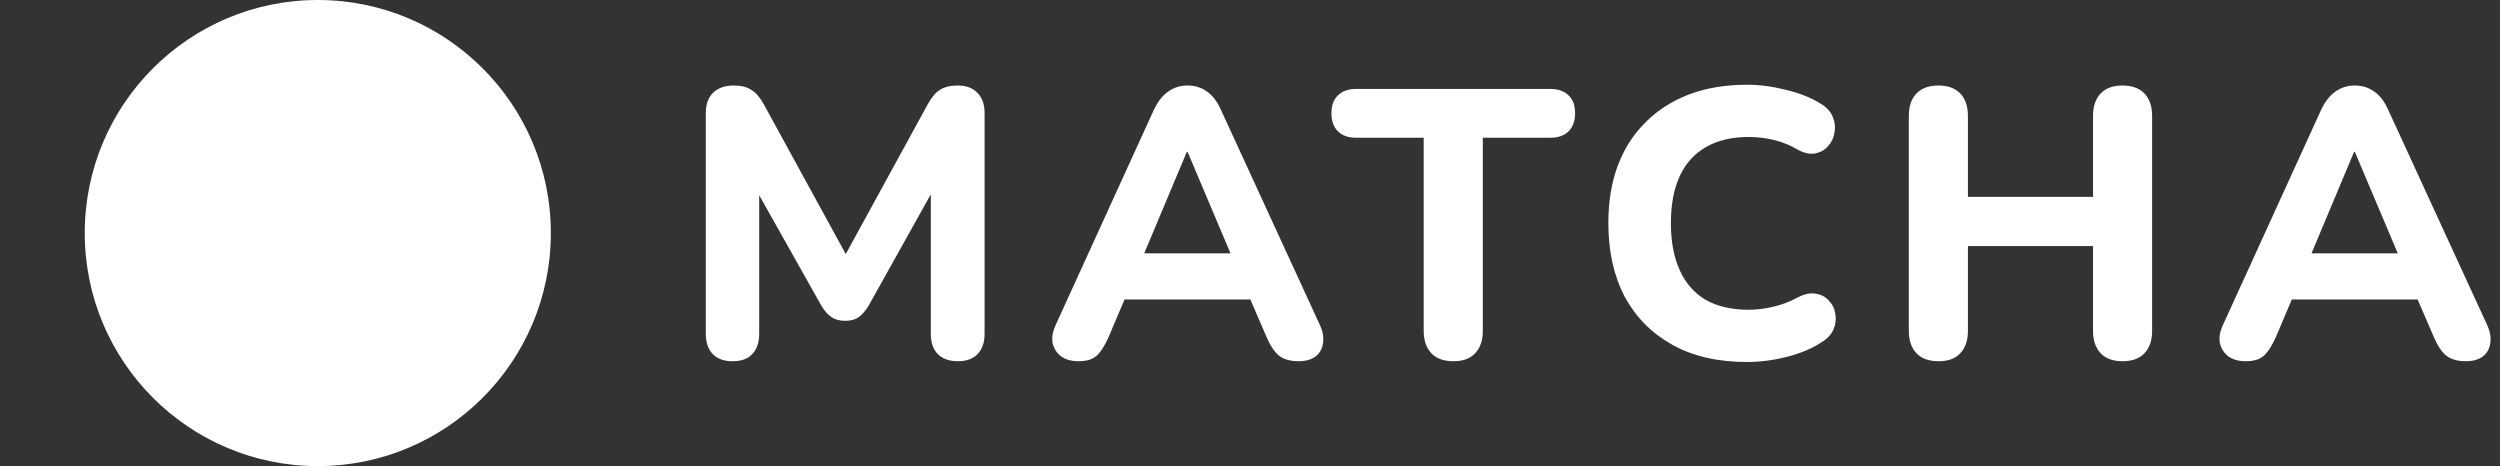 <svg width="118" height="22" viewBox="0 0 118 22" fill="none" xmlns="http://www.w3.org/2000/svg">
<rect x="0" y="0" width="118" height="22" fill="#333333" stroke="none"/>
<path d="M34.574 17.05C34.166 17.05 33.854 16.936 33.638 16.708C33.422 16.48 33.314 16.162 33.314 15.754V5.332C33.314 4.924 33.428 4.606 33.656 4.378C33.896 4.15 34.22 4.036 34.628 4.036C34.988 4.036 35.27 4.108 35.474 4.252C35.69 4.384 35.888 4.618 36.068 4.954L40.226 12.55H39.614L43.772 4.954C43.952 4.618 44.144 4.384 44.348 4.252C44.564 4.108 44.846 4.036 45.194 4.036C45.602 4.036 45.914 4.15 46.13 4.378C46.358 4.606 46.472 4.924 46.472 5.332V15.754C46.472 16.162 46.364 16.48 46.148 16.708C45.932 16.936 45.62 17.05 45.212 17.05C44.804 17.05 44.486 16.936 44.258 16.708C44.042 16.48 43.934 16.162 43.934 15.754V8.464H44.33L40.982 14.458C40.838 14.686 40.682 14.86 40.514 14.98C40.358 15.088 40.148 15.142 39.884 15.142C39.62 15.142 39.404 15.082 39.236 14.962C39.068 14.842 38.918 14.674 38.786 14.458L35.402 8.446H35.834V15.754C35.834 16.162 35.726 16.48 35.51 16.708C35.306 16.936 34.994 17.05 34.574 17.05ZM50.906 17.05C50.57 17.05 50.294 16.972 50.078 16.816C49.874 16.66 49.742 16.45 49.682 16.186C49.634 15.922 49.688 15.628 49.844 15.304L54.452 5.206C54.644 4.798 54.872 4.504 55.136 4.324C55.4 4.132 55.706 4.036 56.054 4.036C56.402 4.036 56.708 4.132 56.972 4.324C57.236 4.504 57.458 4.798 57.638 5.206L62.282 15.304C62.438 15.628 62.492 15.928 62.444 16.204C62.408 16.468 62.288 16.678 62.084 16.834C61.88 16.978 61.616 17.05 61.292 17.05C60.884 17.05 60.566 16.954 60.338 16.762C60.122 16.57 59.93 16.27 59.762 15.862L58.682 13.36L59.798 14.134H52.292L53.408 13.36L52.346 15.862C52.166 16.282 51.974 16.588 51.77 16.78C51.578 16.96 51.29 17.05 50.906 17.05ZM56.018 7.168L53.714 12.658L53.228 11.956H58.862L58.376 12.658L56.054 7.168H56.018ZM68.603 17.05C68.147 17.05 67.799 16.924 67.558 16.672C67.319 16.42 67.198 16.066 67.198 15.61V6.502H64.013C63.641 6.502 63.352 6.4 63.148 6.196C62.944 5.992 62.843 5.71 62.843 5.35C62.843 4.978 62.944 4.696 63.148 4.504C63.352 4.3 63.641 4.198 64.013 4.198H73.174C73.546 4.198 73.835 4.3 74.038 4.504C74.243 4.696 74.344 4.978 74.344 5.35C74.344 5.71 74.243 5.992 74.038 6.196C73.835 6.4 73.546 6.502 73.174 6.502H69.989V15.61C69.989 16.066 69.868 16.42 69.629 16.672C69.4 16.924 69.058 17.05 68.603 17.05ZM82.448 17.086C81.08 17.086 79.91 16.816 78.938 16.276C77.966 15.736 77.216 14.98 76.688 14.008C76.172 13.024 75.914 11.866 75.914 10.534C75.914 9.538 76.058 8.644 76.346 7.852C76.646 7.048 77.078 6.364 77.642 5.8C78.206 5.224 78.89 4.78 79.694 4.468C80.51 4.156 81.428 4 82.448 4C83.048 4 83.654 4.078 84.266 4.234C84.89 4.378 85.43 4.588 85.886 4.864C86.186 5.032 86.39 5.242 86.498 5.494C86.606 5.746 86.636 5.998 86.588 6.25C86.552 6.502 86.45 6.718 86.282 6.898C86.126 7.078 85.928 7.192 85.688 7.24C85.448 7.288 85.178 7.234 84.878 7.078C84.518 6.862 84.14 6.706 83.744 6.61C83.348 6.514 82.946 6.466 82.538 6.466C81.734 6.466 81.056 6.628 80.504 6.952C79.964 7.264 79.556 7.72 79.28 8.32C79.004 8.92 78.866 9.658 78.866 10.534C78.866 11.398 79.004 12.136 79.28 12.748C79.556 13.36 79.964 13.828 80.504 14.152C81.056 14.464 81.734 14.62 82.538 14.62C82.922 14.62 83.312 14.572 83.708 14.476C84.116 14.38 84.506 14.23 84.878 14.026C85.19 13.87 85.466 13.816 85.706 13.864C85.958 13.9 86.162 14.008 86.318 14.188C86.486 14.356 86.588 14.56 86.624 14.8C86.672 15.04 86.648 15.28 86.552 15.52C86.456 15.76 86.276 15.964 86.012 16.132C85.568 16.432 85.022 16.666 84.374 16.834C83.726 17.002 83.084 17.086 82.448 17.086ZM91.5 17.05C91.044 17.05 90.696 16.924 90.456 16.672C90.216 16.42 90.096 16.066 90.096 15.61V5.476C90.096 5.02 90.216 4.666 90.456 4.414C90.696 4.162 91.044 4.036 91.5 4.036C91.944 4.036 92.286 4.162 92.526 4.414C92.766 4.666 92.886 5.02 92.886 5.476V9.292H98.79V5.476C98.79 5.02 98.91 4.666 99.15 4.414C99.39 4.162 99.732 4.036 100.176 4.036C100.632 4.036 100.98 4.162 101.22 4.414C101.46 4.666 101.58 5.02 101.58 5.476V15.61C101.58 16.066 101.46 16.42 101.22 16.672C100.98 16.924 100.632 17.05 100.176 17.05C99.732 17.05 99.39 16.924 99.15 16.672C98.91 16.42 98.79 16.066 98.79 15.61V11.614H92.886V15.61C92.886 16.066 92.766 16.42 92.526 16.672C92.298 16.924 91.956 17.05 91.5 17.05ZM106.001 17.05C105.665 17.05 105.389 16.972 105.173 16.816C104.969 16.66 104.837 16.45 104.777 16.186C104.729 15.922 104.783 15.628 104.939 15.304L109.547 5.206C109.739 4.798 109.967 4.504 110.231 4.324C110.495 4.132 110.801 4.036 111.149 4.036C111.497 4.036 111.803 4.132 112.067 4.324C112.331 4.504 112.553 4.798 112.733 5.206L117.377 15.304C117.533 15.628 117.587 15.928 117.539 16.204C117.503 16.468 117.383 16.678 117.179 16.834C116.975 16.978 116.711 17.05 116.387 17.05C115.979 17.05 115.661 16.954 115.433 16.762C115.217 16.57 115.025 16.27 114.857 15.862L113.777 13.36L114.893 14.134H107.387L108.503 13.36L107.441 15.862C107.261 16.282 107.069 16.588 106.865 16.78C106.673 16.96 106.385 17.05 106.001 17.05ZM111.113 7.168L108.809 12.658L108.323 11.956H113.957L113.471 12.658L111.149 7.168H111.113Z" fill="white"/>
<path d="M15 22C21.075 22 26 17.075 26 11C26 4.925 21.075 0 15 0C8.925 0 4 4.925 4 11C4 17.075 8.925 22 15 22Z" fill="white"/>
</svg>
